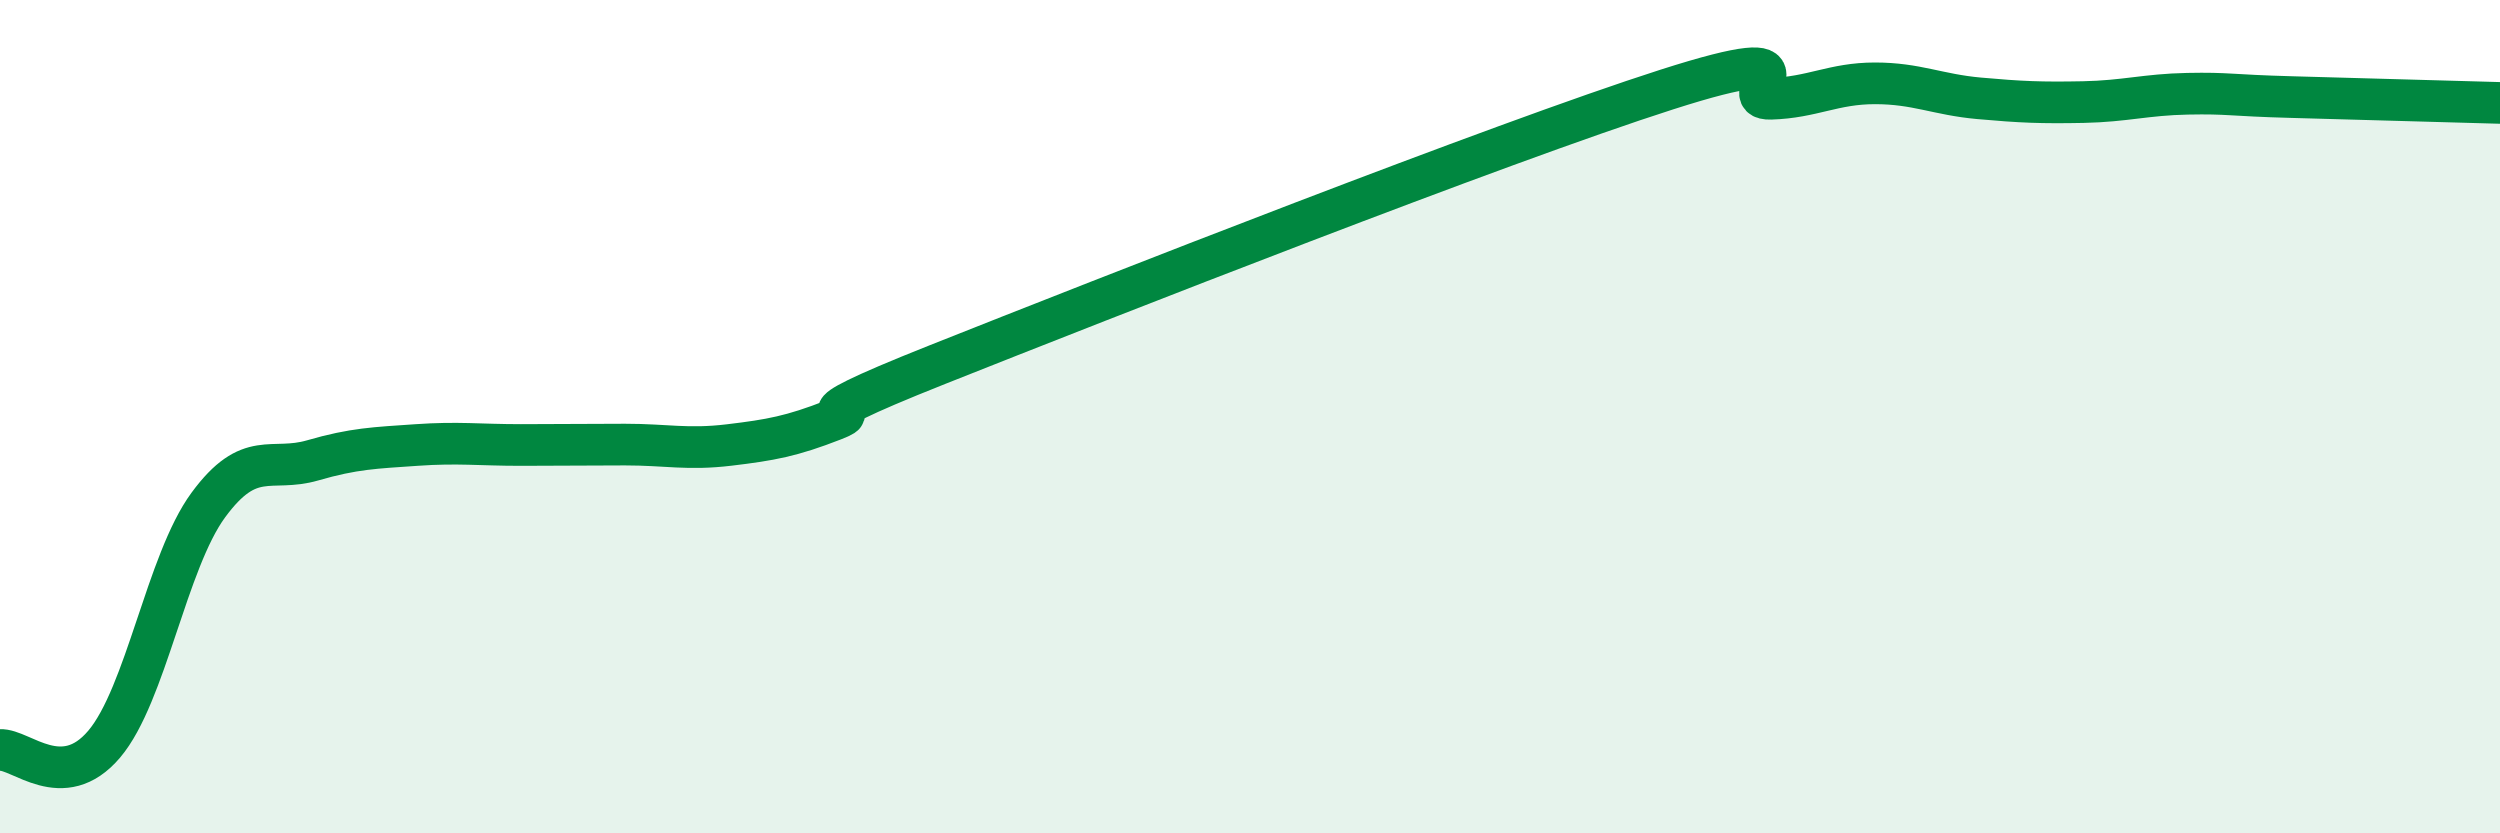 
    <svg width="60" height="20" viewBox="0 0 60 20" xmlns="http://www.w3.org/2000/svg">
      <path
        d="M 0,18 C 0.5,17.97 1.5,19.04 2.5,17.86 C 3.5,16.68 4,13.48 5,12.12 C 6,10.76 6.5,11.34 7.5,11.05 C 8.5,10.76 9,10.75 10,10.68 C 11,10.61 11.5,10.68 12.5,10.68 C 13.5,10.68 14,10.67 15,10.67 C 16,10.67 16.5,10.8 17.5,10.68 C 18.5,10.56 19,10.47 20,10.08 C 21,9.69 18.5,10.34 22.5,8.75 C 26.5,7.16 36,3.43 40,2.15 C 44,0.87 41.5,2.4 42.5,2.37 C 43.5,2.34 44,2 45,2 C 46,2 46.5,2.27 47.5,2.36 C 48.5,2.45 49,2.47 50,2.45 C 51,2.43 51.5,2.27 52.5,2.25 C 53.5,2.23 53.5,2.29 55,2.33 C 56.5,2.37 59,2.44 60,2.47L60 20L0 20Z"
        fill="#008740"
        opacity="0.1"
        stroke-linecap="round"
        stroke-linejoin="round"
      />
      <path
        d="M 0,18 C 0.5,17.97 1.5,19.04 2.5,17.86 C 3.5,16.68 4,13.48 5,12.12 C 6,10.76 6.5,11.34 7.5,11.05 C 8.5,10.76 9,10.75 10,10.68 C 11,10.61 11.5,10.68 12.5,10.68 C 13.5,10.68 14,10.67 15,10.67 C 16,10.67 16.5,10.8 17.5,10.68 C 18.5,10.56 19,10.47 20,10.08 C 21,9.69 18.5,10.34 22.5,8.75 C 26.5,7.16 36,3.43 40,2.15 C 44,0.87 41.5,2.4 42.5,2.37 C 43.5,2.34 44,2 45,2 C 46,2 46.5,2.27 47.5,2.36 C 48.5,2.45 49,2.47 50,2.45 C 51,2.43 51.5,2.27 52.5,2.25 C 53.5,2.23 53.5,2.29 55,2.33 C 56.5,2.37 59,2.44 60,2.47"
        stroke="#008740"
        stroke-width="1"
        fill="none"
        stroke-linecap="round"
        stroke-linejoin="round"
      />
    </svg>
  